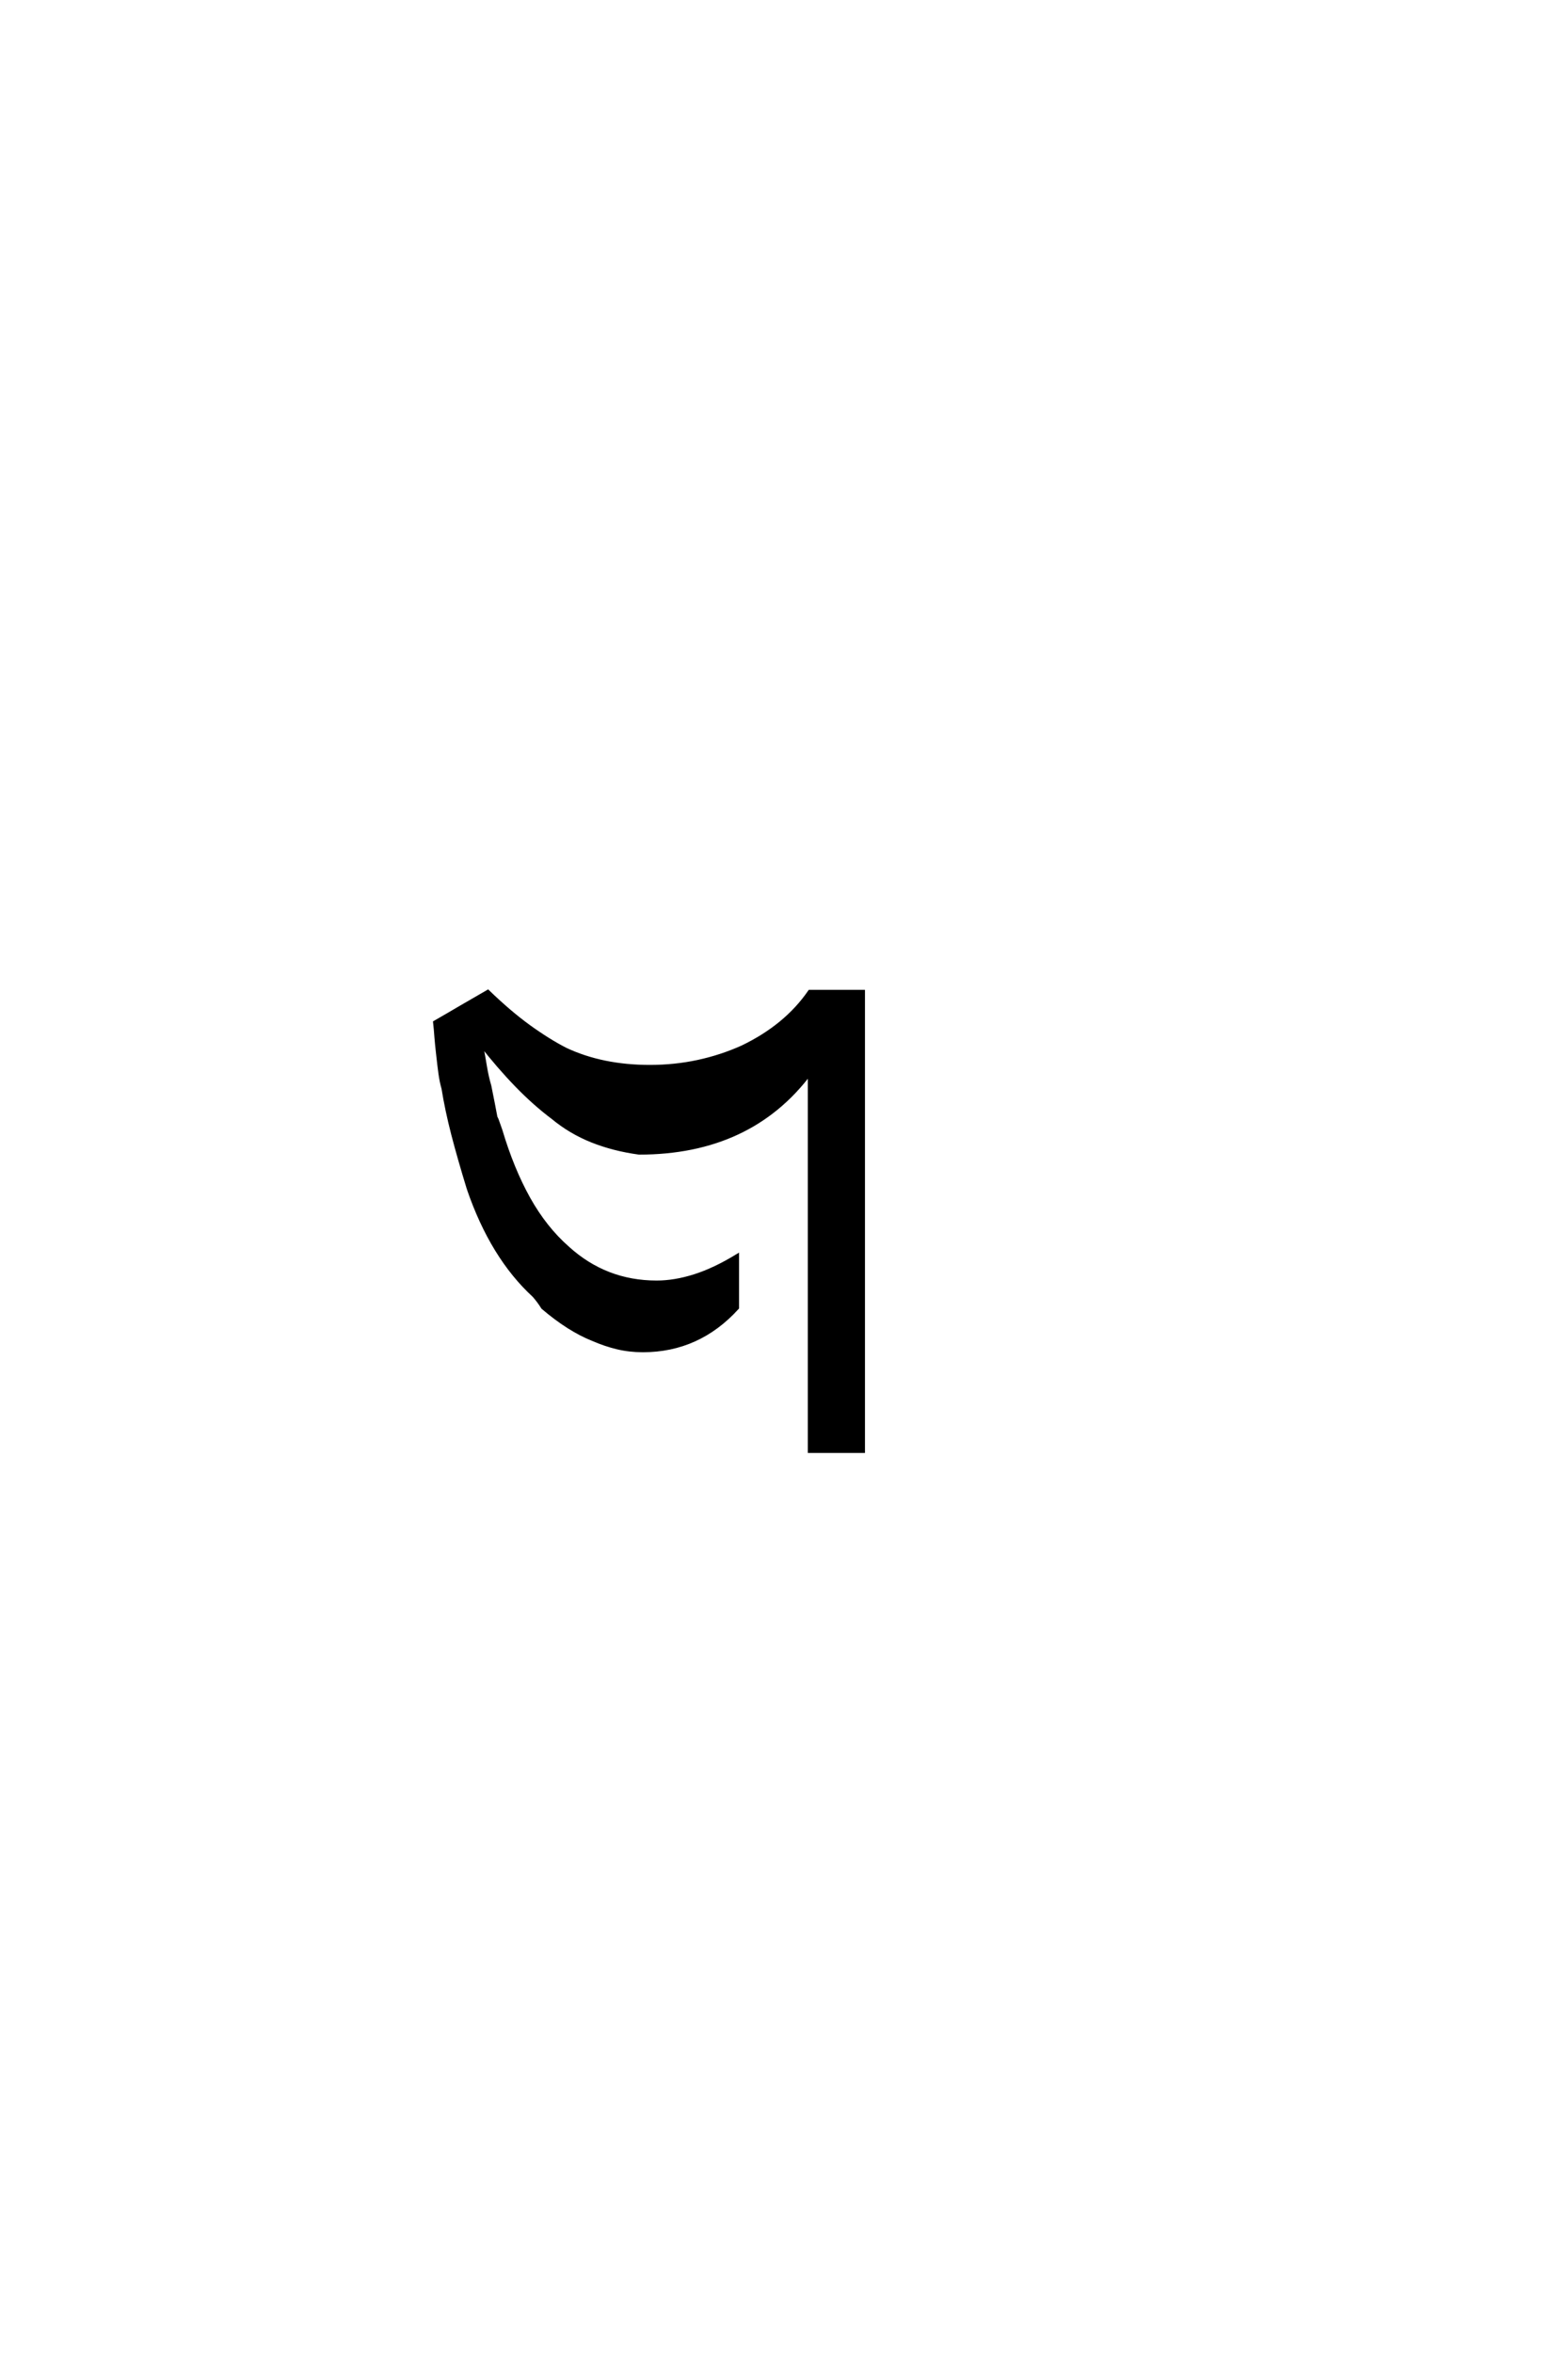 <?xml version='1.0' encoding='UTF-8'?>
<!DOCTYPE svg PUBLIC "-//W3C//DTD SVG 1.0//EN"
    "http://www.w3.org/TR/2001/REC-SVG-20010904/DTD/svg10.dtd">

<svg xmlns='http://www.w3.org/2000/svg' version='1.0'
     width='40.0' height='60.0'>

 <g transform='scale(0.1 -0.1) translate(110.0 -370.0)'>
  <path d='M9.578 66.891
Q7.234 74.516 5.609 80.766
Q4 87.016 3.125 92.484
Q2.641 94.141 2.344 96.281
Q2.047 98.438 1.766 101.078
Q1.469 103.609 1.312 105.609
Q1.172 107.625 0.984 109.281
Q4.391 111.234 7.703 113.188
Q11.031 115.141 14.453 117.094
Q20.016 111.719 24.953 108.156
Q29.891 104.594 34.281 102.344
Q43.656 97.953 55.766 97.953
Q62.109 97.953 68.016 99.219
Q73.922 100.484 79.391 102.938
Q90.531 108.297 96.578 117.094
L110.156 117.094
L110.156 0
L96.578 0
L96.578 96.391
Q81.344 76.078 53.031 76.078
Q46.578 76.953 41.062 79.141
Q35.547 81.344 31.062 85.062
Q26.375 88.578 21.828 93.266
Q17.281 97.953 12.703 103.812
Q13.281 100.688 13.719 98.047
Q14.156 95.406 14.844 93.062
Q15.328 90.719 15.719 88.672
Q16.109 86.625 16.406 85.062
Q16.703 84.578 16.984 83.688
Q17.281 82.812 17.672 81.734
Q20.609 71.875 24.797 64.359
Q29 56.844 34.766 51.766
Q44.438 42.969 57.516 42.969
Q62.109 42.969 67.188 44.578
Q72.266 46.188 78.031 49.703
L78.031 36.531
Q68.172 25.688 54 25.688
Q50.594 25.688 47.516 26.422
Q44.438 27.156 41.312 28.516
Q35.156 30.953 28.516 36.625
Q27.547 38.188 26.266 39.656
Q15.531 49.516 9.578 66.891
'
        style='fill: #000000; stroke: #000000'/>

 </g>
</svg>
